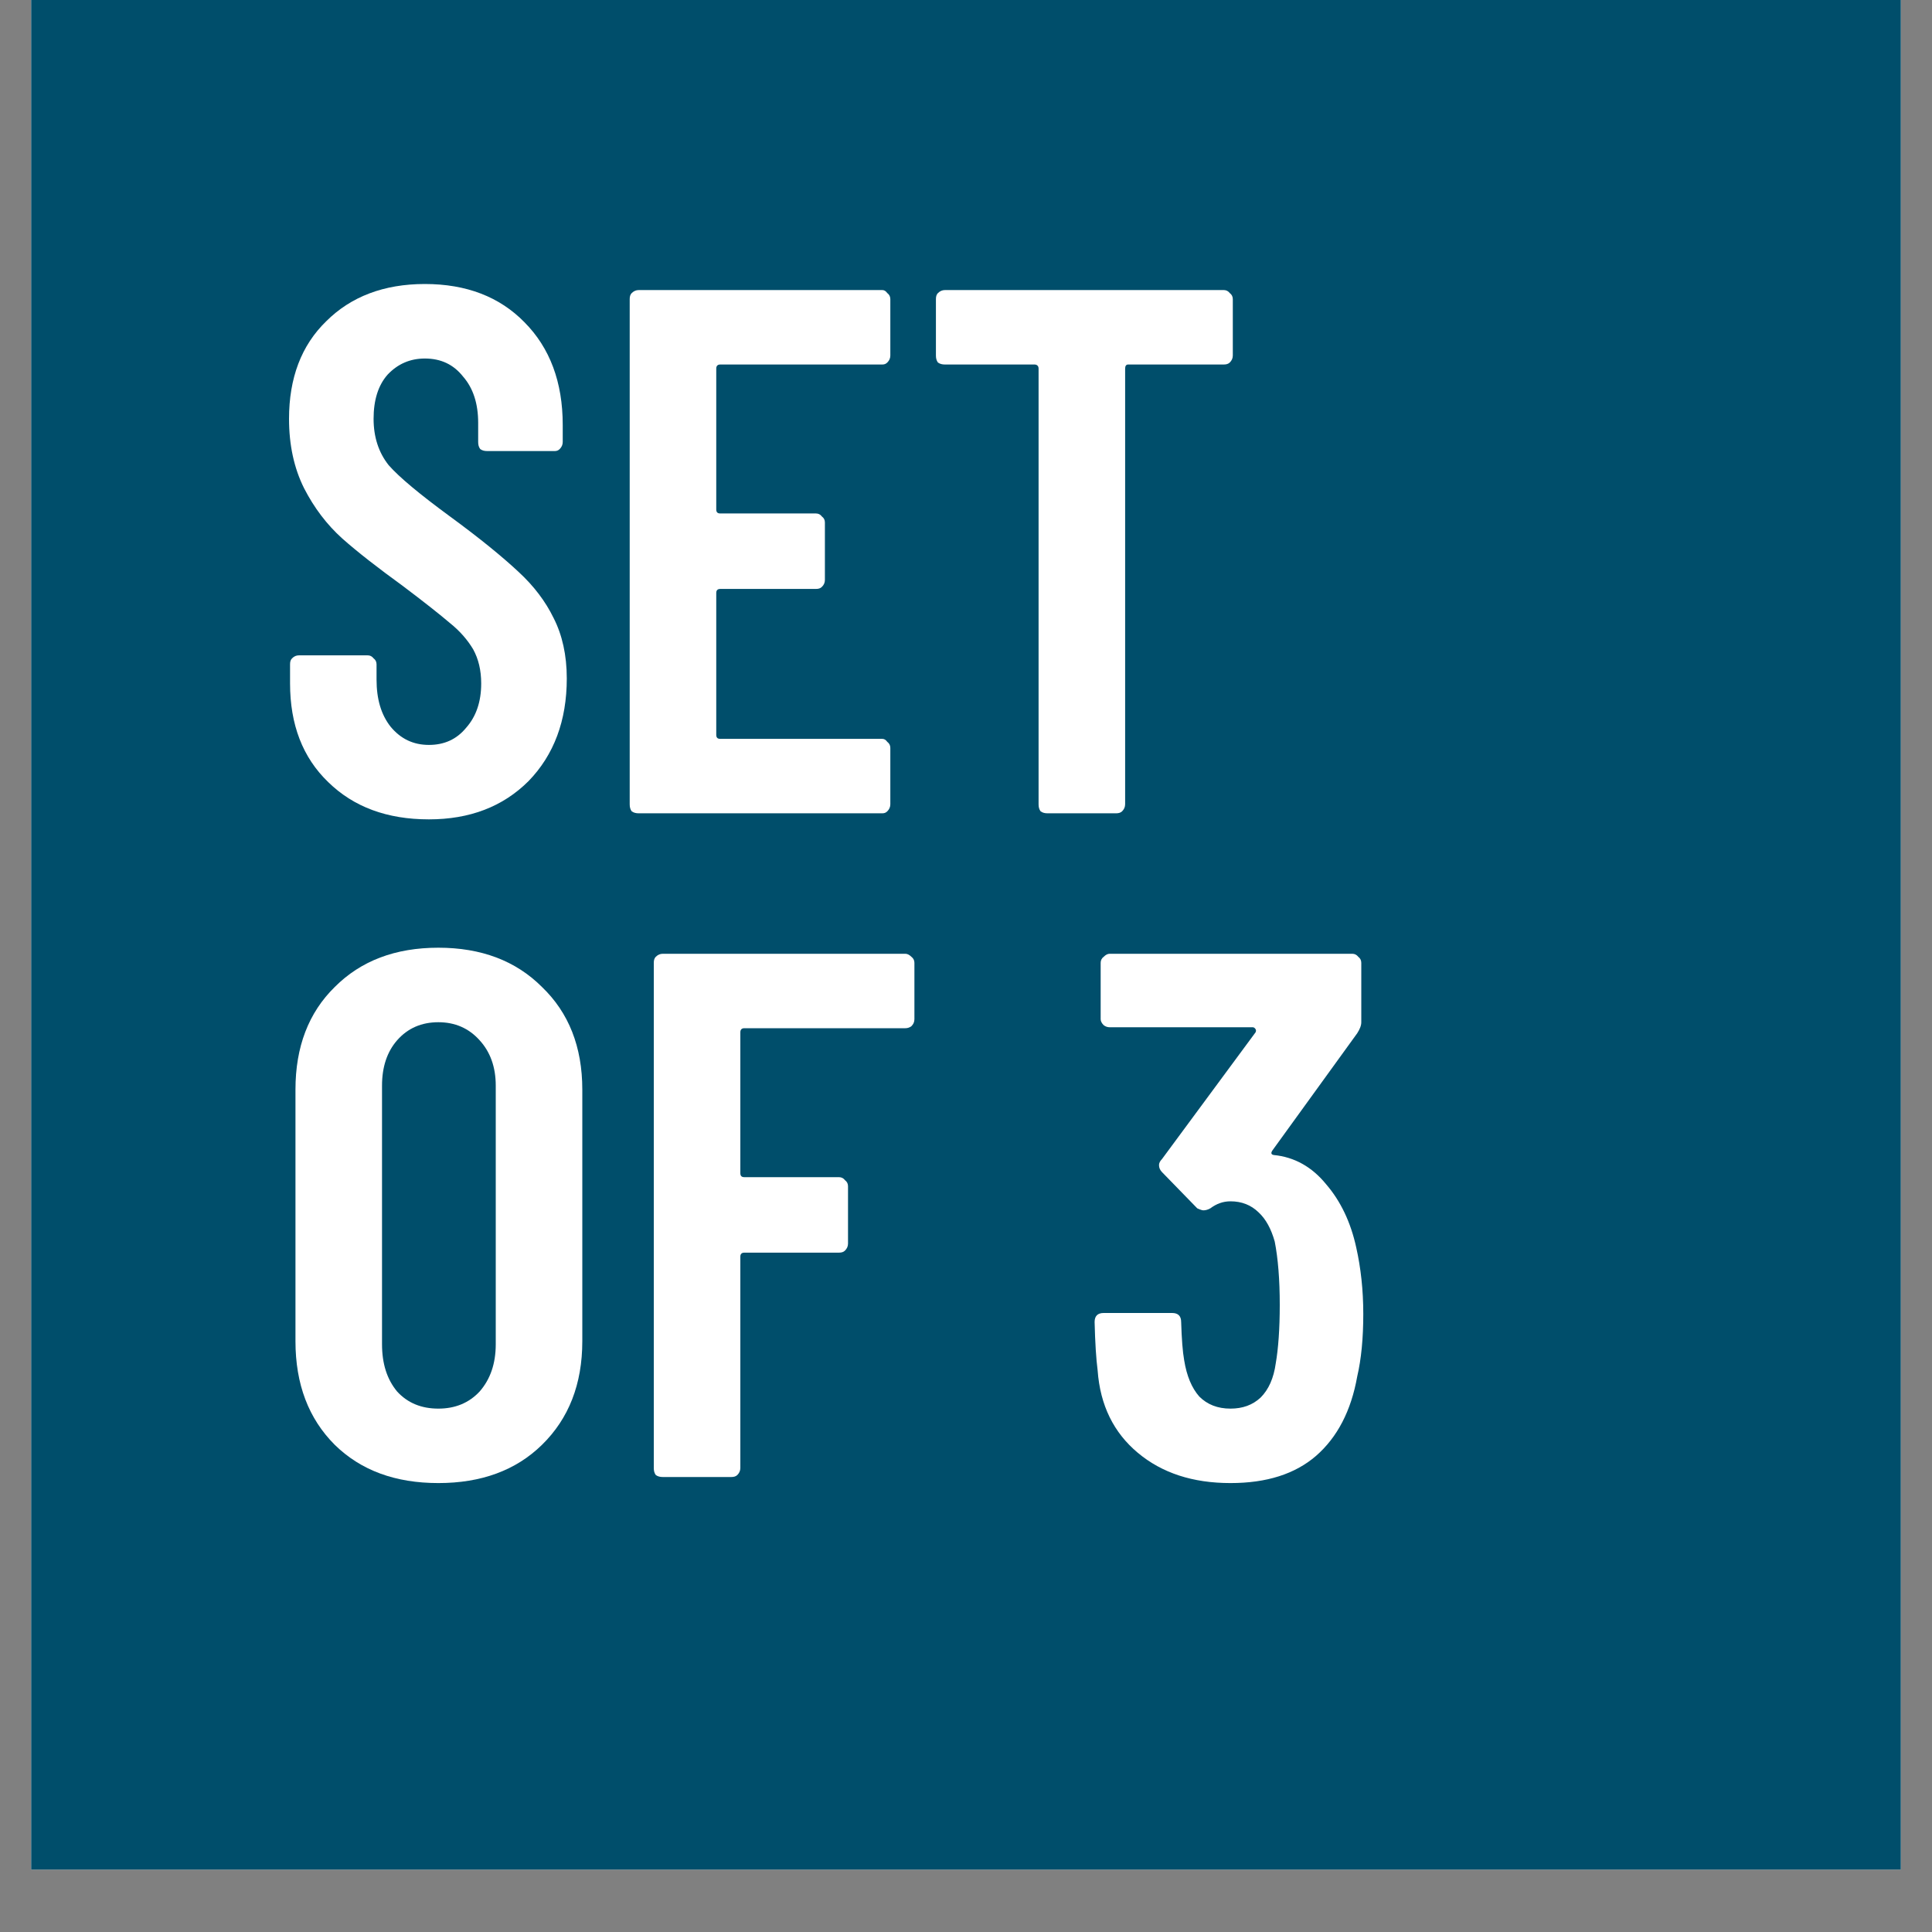 <svg xmlns="http://www.w3.org/2000/svg" xmlns:xlink="http://www.w3.org/1999/xlink" width="40" zoomAndPan="magnify" viewBox="0 0 30 30" height="40" preserveAspectRatio="xMidYMid meet" version="1.0"><rect x="0" y="0" width="30" height="30" fill="#808080" stroke="none"/><defs><g/><clipPath id="056ba49814"><path d="M 0.484 0 L 29.516 0 L 29.516 29.031 L 0.484 29.031 Z M 0.484 0 " clip-rule="nonzero"/></clipPath></defs><g clip-path="url(#056ba49814)"><path fill="#ffffff" d="M 0.484 0 L 29.516 0 L 29.516 29.031 L 0.484 29.031 Z M 0.484 0 " fill-opacity="1" fill-rule="nonzero"/><path fill="#004e6b" d="M 0.484 0 L 29.516 0 L 29.516 29.031 L 0.484 29.031 Z M 0.484 0 " fill-opacity="1" fill-rule="nonzero"/></g><g fill="#ffffff" fill-opacity="1"><g transform="translate(4.113, 12.629)"><g><path d="M 2.547 0.094 C 1.898 0.094 1.379 -0.098 0.984 -0.484 C 0.586 -0.867 0.391 -1.379 0.391 -2.016 L 0.391 -2.312 C 0.391 -2.352 0.398 -2.383 0.422 -2.406 C 0.453 -2.438 0.488 -2.453 0.531 -2.453 L 1.594 -2.453 C 1.633 -2.453 1.664 -2.438 1.688 -2.406 C 1.719 -2.383 1.734 -2.352 1.734 -2.312 L 1.734 -2.078 C 1.734 -1.773 1.805 -1.531 1.953 -1.344 C 2.109 -1.156 2.305 -1.062 2.547 -1.062 C 2.785 -1.062 2.977 -1.148 3.125 -1.328 C 3.281 -1.504 3.359 -1.734 3.359 -2.016 C 3.359 -2.223 3.316 -2.398 3.234 -2.547 C 3.148 -2.691 3.031 -2.828 2.875 -2.953 C 2.719 -3.086 2.473 -3.281 2.141 -3.531 C 1.754 -3.812 1.441 -4.055 1.203 -4.266 C 0.961 -4.484 0.766 -4.742 0.609 -5.047 C 0.453 -5.359 0.375 -5.719 0.375 -6.125 C 0.375 -6.758 0.566 -7.266 0.953 -7.641 C 1.336 -8.023 1.848 -8.219 2.484 -8.219 C 3.129 -8.219 3.645 -8.02 4.031 -7.625 C 4.426 -7.227 4.625 -6.695 4.625 -6.031 L 4.625 -5.766 C 4.625 -5.723 4.609 -5.688 4.578 -5.656 C 4.555 -5.633 4.531 -5.625 4.5 -5.625 L 3.453 -5.625 C 3.41 -5.625 3.375 -5.633 3.344 -5.656 C 3.32 -5.688 3.312 -5.723 3.312 -5.766 L 3.312 -6.062 C 3.312 -6.363 3.234 -6.602 3.078 -6.781 C 2.93 -6.969 2.734 -7.062 2.484 -7.062 C 2.254 -7.062 2.062 -6.977 1.906 -6.812 C 1.758 -6.645 1.688 -6.414 1.688 -6.125 C 1.688 -5.844 1.766 -5.602 1.922 -5.406 C 2.086 -5.219 2.406 -4.953 2.875 -4.609 C 3.344 -4.266 3.695 -3.977 3.938 -3.75 C 4.176 -3.531 4.359 -3.289 4.484 -3.031 C 4.617 -2.77 4.688 -2.457 4.688 -2.094 C 4.688 -1.438 4.488 -0.906 4.094 -0.5 C 3.695 -0.102 3.18 0.094 2.547 0.094 Z M 2.547 0.094 "/></g></g></g><g fill="#ffffff" fill-opacity="1"><g transform="translate(9.153, 12.629)"><g><path d="M 4.672 -7.109 C 4.672 -7.066 4.656 -7.031 4.625 -7 C 4.602 -6.977 4.578 -6.969 4.547 -6.969 L 2.031 -6.969 C 1.988 -6.969 1.969 -6.945 1.969 -6.906 L 1.969 -4.719 C 1.969 -4.676 1.988 -4.656 2.031 -4.656 L 3.516 -4.656 C 3.555 -4.656 3.586 -4.641 3.609 -4.609 C 3.641 -4.586 3.656 -4.555 3.656 -4.516 L 3.656 -3.625 C 3.656 -3.582 3.641 -3.547 3.609 -3.516 C 3.586 -3.492 3.555 -3.484 3.516 -3.484 L 2.031 -3.484 C 1.988 -3.484 1.969 -3.461 1.969 -3.422 L 1.969 -1.219 C 1.969 -1.176 1.988 -1.156 2.031 -1.156 L 4.547 -1.156 C 4.578 -1.156 4.602 -1.141 4.625 -1.109 C 4.656 -1.086 4.672 -1.055 4.672 -1.016 L 4.672 -0.141 C 4.672 -0.098 4.656 -0.062 4.625 -0.031 C 4.602 -0.008 4.578 0 4.547 0 L 0.766 0 C 0.723 0 0.688 -0.008 0.656 -0.031 C 0.633 -0.062 0.625 -0.098 0.625 -0.141 L 0.625 -7.984 C 0.625 -8.023 0.633 -8.055 0.656 -8.078 C 0.688 -8.109 0.723 -8.125 0.766 -8.125 L 4.547 -8.125 C 4.578 -8.125 4.602 -8.109 4.625 -8.078 C 4.656 -8.055 4.672 -8.023 4.672 -7.984 Z M 4.672 -7.109 "/></g></g></g><g fill="#ffffff" fill-opacity="1"><g transform="translate(14.205, 12.629)"><g><path d="M 4.797 -8.125 C 4.836 -8.125 4.867 -8.109 4.891 -8.078 C 4.922 -8.055 4.938 -8.023 4.938 -7.984 L 4.938 -7.109 C 4.938 -7.066 4.922 -7.031 4.891 -7 C 4.867 -6.977 4.836 -6.969 4.797 -6.969 L 3.312 -6.969 C 3.281 -6.969 3.266 -6.945 3.266 -6.906 L 3.266 -0.141 C 3.266 -0.098 3.25 -0.062 3.219 -0.031 C 3.195 -0.008 3.164 0 3.125 0 L 2.062 0 C 2.02 0 1.984 -0.008 1.953 -0.031 C 1.93 -0.062 1.922 -0.098 1.922 -0.141 L 1.922 -6.906 C 1.922 -6.945 1.898 -6.969 1.859 -6.969 L 0.469 -6.969 C 0.426 -6.969 0.391 -6.977 0.359 -7 C 0.336 -7.031 0.328 -7.066 0.328 -7.109 L 0.328 -7.984 C 0.328 -8.023 0.336 -8.055 0.359 -8.078 C 0.391 -8.109 0.426 -8.125 0.469 -8.125 Z M 4.797 -8.125 "/></g></g></g><g fill="#ffffff" fill-opacity="1"><g transform="translate(4.104, 22.935)"><g><path d="M 2.703 0.094 C 2.035 0.094 1.5 -0.102 1.094 -0.5 C 0.688 -0.906 0.484 -1.441 0.484 -2.109 L 0.484 -6.016 C 0.484 -6.68 0.688 -7.211 1.094 -7.609 C 1.5 -8.016 2.035 -8.219 2.703 -8.219 C 3.367 -8.219 3.906 -8.016 4.312 -7.609 C 4.727 -7.211 4.938 -6.68 4.938 -6.016 L 4.938 -2.109 C 4.938 -1.441 4.727 -0.906 4.312 -0.5 C 3.906 -0.102 3.367 0.094 2.703 0.094 Z M 2.703 -1.062 C 2.961 -1.062 3.176 -1.148 3.344 -1.328 C 3.508 -1.516 3.594 -1.758 3.594 -2.062 L 3.594 -6.078 C 3.594 -6.367 3.508 -6.602 3.344 -6.781 C 3.176 -6.969 2.961 -7.062 2.703 -7.062 C 2.441 -7.062 2.227 -6.969 2.062 -6.781 C 1.906 -6.602 1.828 -6.367 1.828 -6.078 L 1.828 -2.062 C 1.828 -1.758 1.906 -1.516 2.062 -1.328 C 2.227 -1.148 2.441 -1.062 2.703 -1.062 Z M 2.703 -1.062 "/></g></g></g><g fill="#ffffff" fill-opacity="1"><g transform="translate(9.527, 22.935)"><g><path d="M 4.672 -7.109 C 4.672 -7.066 4.656 -7.031 4.625 -7 C 4.594 -6.977 4.562 -6.969 4.531 -6.969 L 2.031 -6.969 C 1.988 -6.969 1.969 -6.945 1.969 -6.906 L 1.969 -4.719 C 1.969 -4.676 1.988 -4.656 2.031 -4.656 L 3.5 -4.656 C 3.539 -4.656 3.57 -4.641 3.594 -4.609 C 3.625 -4.586 3.641 -4.555 3.641 -4.516 L 3.641 -3.625 C 3.641 -3.582 3.625 -3.547 3.594 -3.516 C 3.57 -3.492 3.539 -3.484 3.5 -3.484 L 2.031 -3.484 C 1.988 -3.484 1.969 -3.461 1.969 -3.422 L 1.969 -0.141 C 1.969 -0.098 1.953 -0.062 1.922 -0.031 C 1.898 -0.008 1.867 0 1.828 0 L 0.766 0 C 0.723 0 0.688 -0.008 0.656 -0.031 C 0.633 -0.062 0.625 -0.098 0.625 -0.141 L 0.625 -7.984 C 0.625 -8.023 0.633 -8.055 0.656 -8.078 C 0.688 -8.109 0.723 -8.125 0.766 -8.125 L 4.531 -8.125 C 4.562 -8.125 4.594 -8.109 4.625 -8.078 C 4.656 -8.055 4.672 -8.023 4.672 -7.984 Z M 4.672 -7.109 "/></g></g></g><g fill="#ffffff" fill-opacity="1"><g transform="translate(14.346, 22.935)"><g/></g></g><g fill="#ffffff" fill-opacity="1"><g transform="translate(16.669, 22.935)"><g><path d="M 4.391 -3.562 C 4.461 -3.25 4.5 -2.906 4.5 -2.531 C 4.5 -2.156 4.469 -1.832 4.406 -1.562 C 4.312 -1.031 4.098 -0.617 3.766 -0.328 C 3.441 -0.047 3 0.094 2.438 0.094 C 1.852 0.094 1.375 -0.062 1 -0.375 C 0.625 -0.688 0.414 -1.113 0.375 -1.656 C 0.352 -1.832 0.336 -2.082 0.328 -2.406 C 0.328 -2.5 0.375 -2.547 0.469 -2.547 L 1.531 -2.547 C 1.625 -2.547 1.672 -2.5 1.672 -2.406 C 1.68 -2.145 1.695 -1.945 1.719 -1.812 C 1.758 -1.57 1.836 -1.383 1.953 -1.25 C 2.078 -1.125 2.238 -1.062 2.438 -1.062 C 2.625 -1.062 2.781 -1.117 2.906 -1.234 C 3.031 -1.359 3.109 -1.535 3.141 -1.766 C 3.18 -1.992 3.203 -2.297 3.203 -2.672 C 3.203 -3.066 3.176 -3.395 3.125 -3.656 C 3.07 -3.852 2.988 -4.004 2.875 -4.109 C 2.758 -4.223 2.613 -4.281 2.438 -4.281 C 2.32 -4.281 2.219 -4.242 2.125 -4.172 C 2.082 -4.148 2.047 -4.141 2.016 -4.141 C 2.004 -4.141 1.973 -4.148 1.922 -4.172 L 1.375 -4.734 C 1.344 -4.766 1.328 -4.801 1.328 -4.844 C 1.328 -4.875 1.344 -4.906 1.375 -4.938 L 2.828 -6.906 C 2.836 -6.926 2.836 -6.941 2.828 -6.953 C 2.816 -6.973 2.801 -6.984 2.781 -6.984 L 0.562 -6.984 C 0.531 -6.984 0.5 -6.992 0.469 -7.016 C 0.438 -7.047 0.422 -7.078 0.422 -7.109 L 0.422 -7.984 C 0.422 -8.023 0.438 -8.055 0.469 -8.078 C 0.5 -8.109 0.531 -8.125 0.562 -8.125 L 4.328 -8.125 C 4.367 -8.125 4.398 -8.109 4.422 -8.078 C 4.453 -8.055 4.469 -8.023 4.469 -7.984 L 4.469 -7.062 C 4.469 -7.008 4.445 -6.953 4.406 -6.891 L 3.094 -5.078 C 3.062 -5.035 3.066 -5.008 3.109 -5 C 3.43 -4.969 3.703 -4.816 3.922 -4.547 C 4.148 -4.285 4.305 -3.957 4.391 -3.562 Z M 4.391 -3.562 "/></g></g></g></svg>